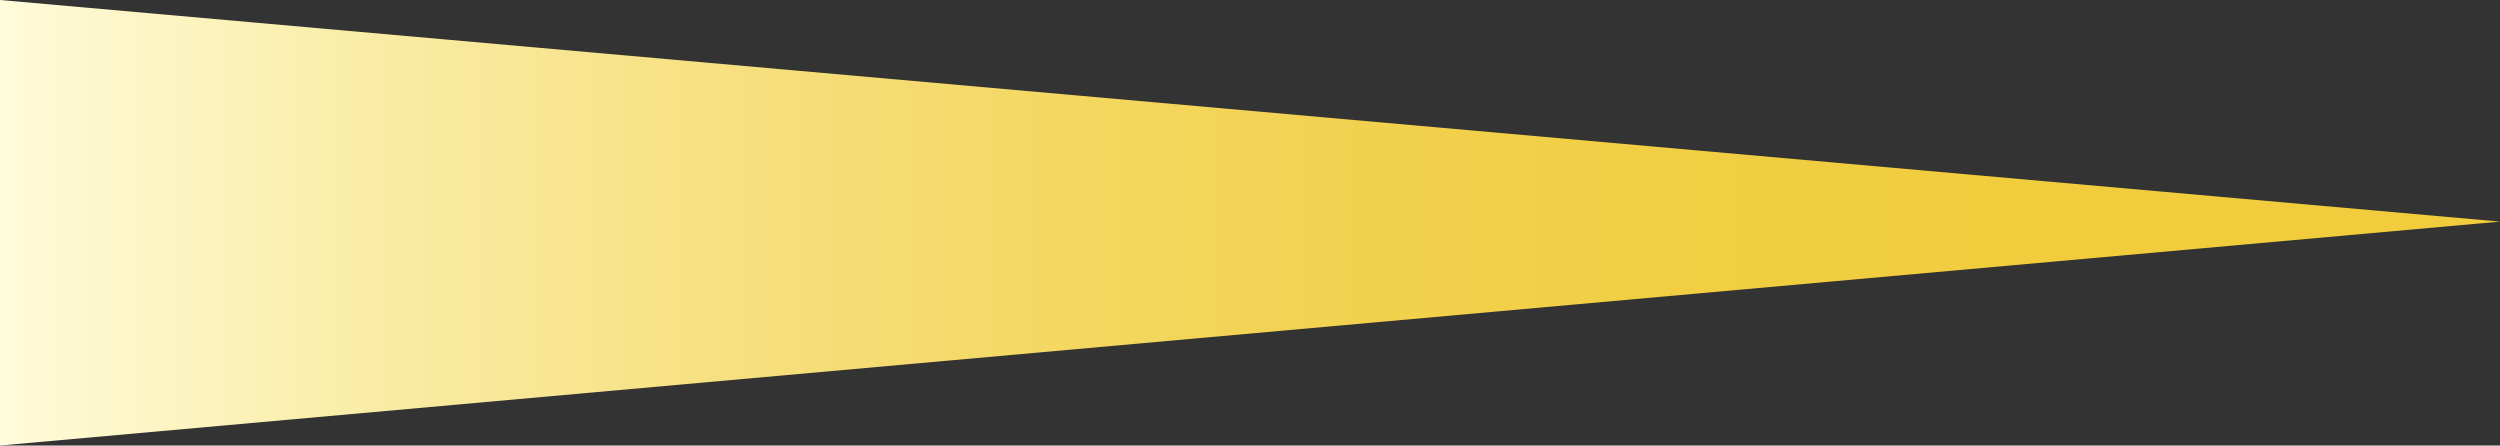 <?xml version="1.0" encoding="UTF-8"?><svg xmlns="http://www.w3.org/2000/svg" xmlns:xlink="http://www.w3.org/1999/xlink" viewBox="0 0 10.83 1.93"><rect x="0" y="0" width="10.83" height="1.93" fill="#333333" stroke="none"/><defs><style>.cls-1{isolation:isolate;}.cls-2{fill:url(#_名称未設定グラデーション_17);mix-blend-mode:multiply;}</style><linearGradient id="_名称未設定グラデーション_17" x1="1090.41" y1="509.9" x2="1101.24" y2="509.9" gradientTransform="translate(1101.24 510.86) rotate(-180)" gradientUnits="userSpaceOnUse"><stop offset=".2" stop-color="#f1cd3e"/><stop offset=".32" stop-color="#f1ce42"/><stop offset=".45" stop-color="#f2d14e"/><stop offset=".58" stop-color="#f4d863"/><stop offset=".71" stop-color="#f6e080"/><stop offset=".85" stop-color="#faeca5"/><stop offset=".98" stop-color="#fef9d3"/><stop offset="1" stop-color="#fffcdb"/></linearGradient></defs><g class="cls-1"><g id="_レイヤー_2"><g id="_レイヤー_2-2"><polygon class="cls-2" points="0 0 10.83 .96 0 1.93 0 0"/></g></g></g></svg>
